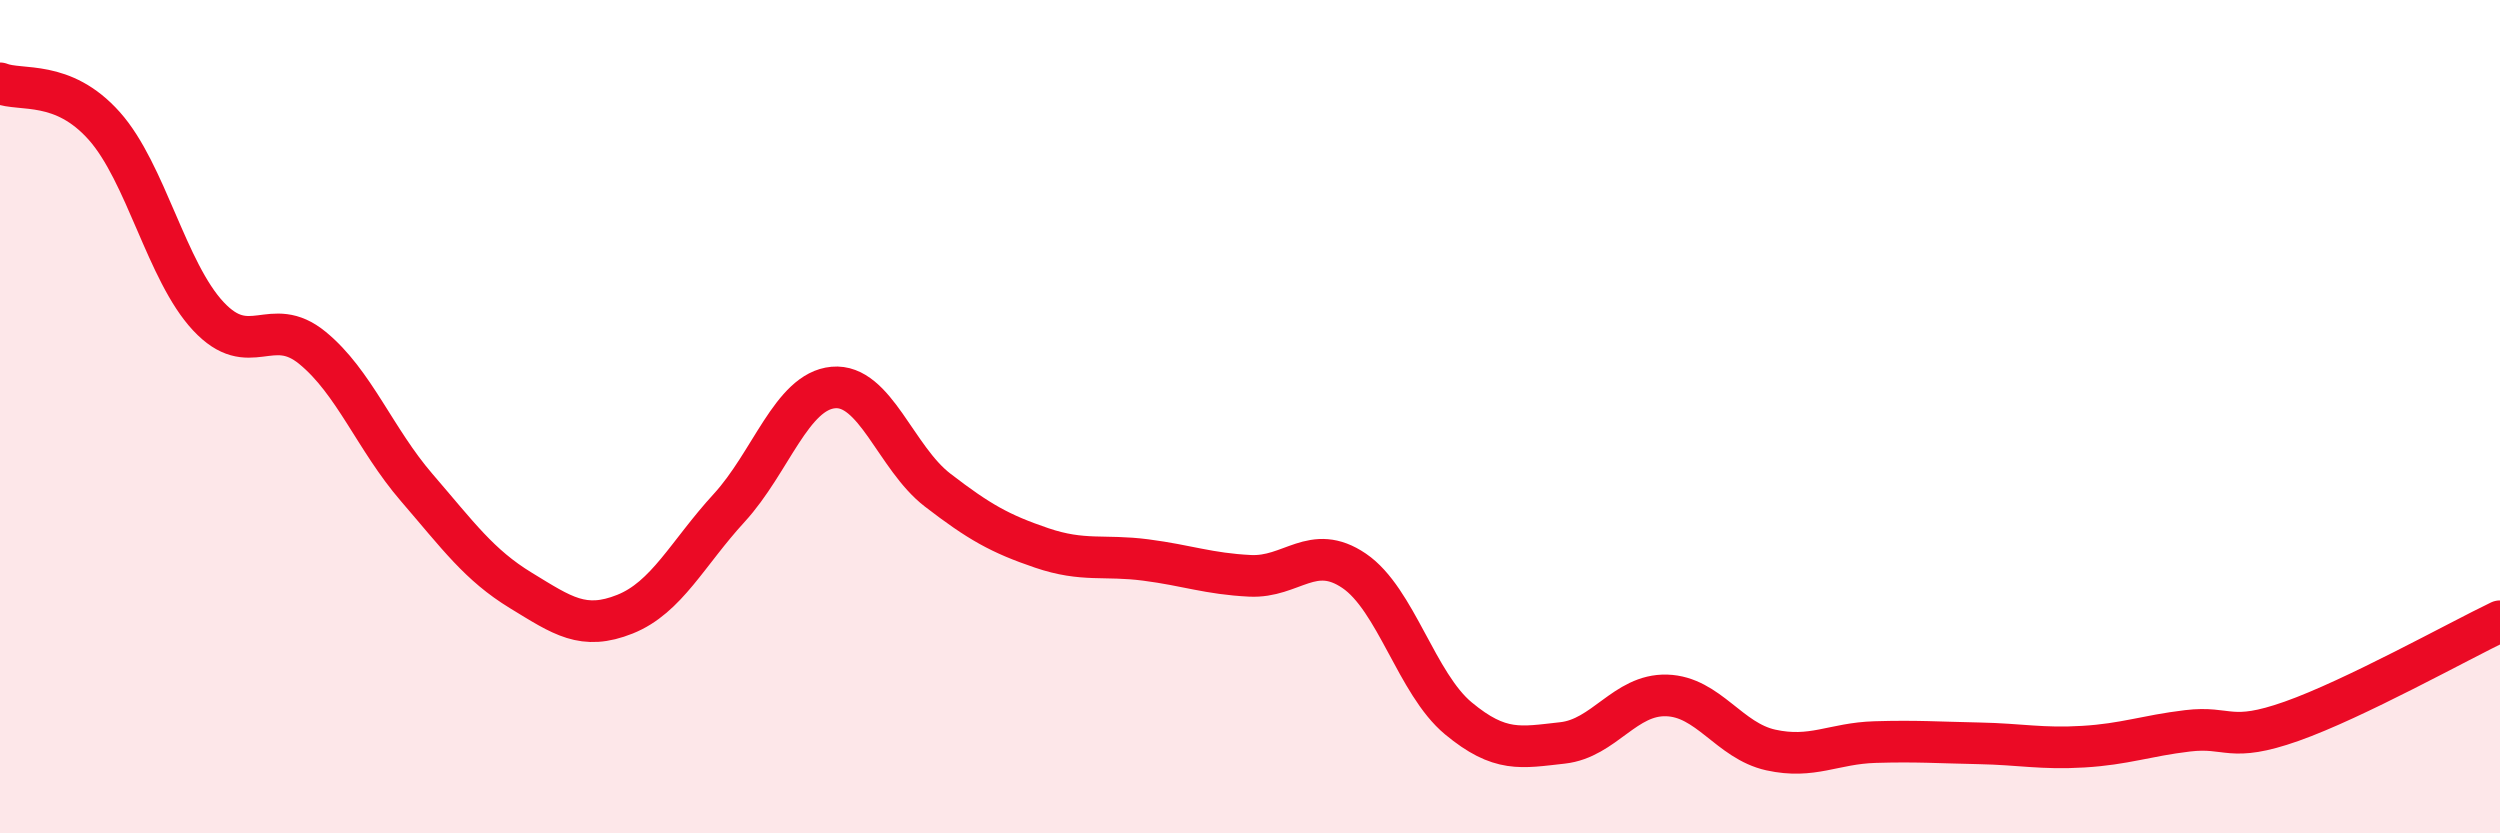 
    <svg width="60" height="20" viewBox="0 0 60 20" xmlns="http://www.w3.org/2000/svg">
      <path
        d="M 0,2 C 0.5,2.2 1.5,1.9 2.5,3.02 C 3.5,4.14 4,6.52 5,7.59 C 6,8.66 6.5,7.53 7.5,8.35 C 8.5,9.17 9,10.54 10,11.7 C 11,12.86 11.5,13.56 12.5,14.17 C 13.5,14.78 14,15.14 15,14.74 C 16,14.34 16.5,13.28 17.5,12.19 C 18.5,11.1 19,9.39 20,9.3 C 21,9.21 21.5,10.99 22.5,11.76 C 23.5,12.53 24,12.81 25,13.15 C 26,13.49 26.5,13.31 27.5,13.44 C 28.5,13.57 29,13.77 30,13.82 C 31,13.87 31.5,13.02 32.5,13.7 C 33.5,14.38 34,16.41 35,17.24 C 36,18.07 36.5,17.94 37.5,17.83 C 38.5,17.72 39,16.66 40,16.69 C 41,16.72 41.5,17.78 42.5,18 C 43.5,18.22 44,17.84 45,17.81 C 46,17.78 46.5,17.82 47.5,17.84 C 48.5,17.86 49,17.98 50,17.92 C 51,17.86 51.5,17.66 52.5,17.54 C 53.5,17.42 53.5,17.84 55,17.31 C 56.5,16.78 59,15.39 60,14.91L60 20L0 20Z"
        fill="#EB0A25"
        opacity="0.1"
        stroke-linecap="round"
        stroke-linejoin="round"
      />
      <path
        d="M 0,2 C 0.5,2.2 1.5,1.9 2.5,3.02 C 3.5,4.14 4,6.52 5,7.59 C 6,8.66 6.5,7.53 7.5,8.35 C 8.5,9.17 9,10.54 10,11.7 C 11,12.86 11.5,13.56 12.5,14.17 C 13.5,14.78 14,15.14 15,14.74 C 16,14.34 16.5,13.28 17.5,12.19 C 18.5,11.1 19,9.39 20,9.3 C 21,9.21 21.5,10.99 22.5,11.76 C 23.5,12.53 24,12.81 25,13.15 C 26,13.49 26.5,13.31 27.5,13.44 C 28.5,13.57 29,13.77 30,13.82 C 31,13.87 31.5,13.02 32.5,13.7 C 33.5,14.38 34,16.41 35,17.24 C 36,18.07 36.5,17.94 37.5,17.83 C 38.5,17.72 39,16.66 40,16.69 C 41,16.72 41.5,17.78 42.5,18 C 43.5,18.22 44,17.84 45,17.81 C 46,17.78 46.5,17.82 47.5,17.84 C 48.5,17.86 49,17.98 50,17.92 C 51,17.86 51.5,17.66 52.5,17.54 C 53.5,17.42 53.5,17.84 55,17.31 C 56.5,16.78 59,15.39 60,14.91"
        stroke="#EB0A25"
        stroke-width="1"
        fill="none"
        stroke-linecap="round"
        stroke-linejoin="round"
      />
    </svg>
  
